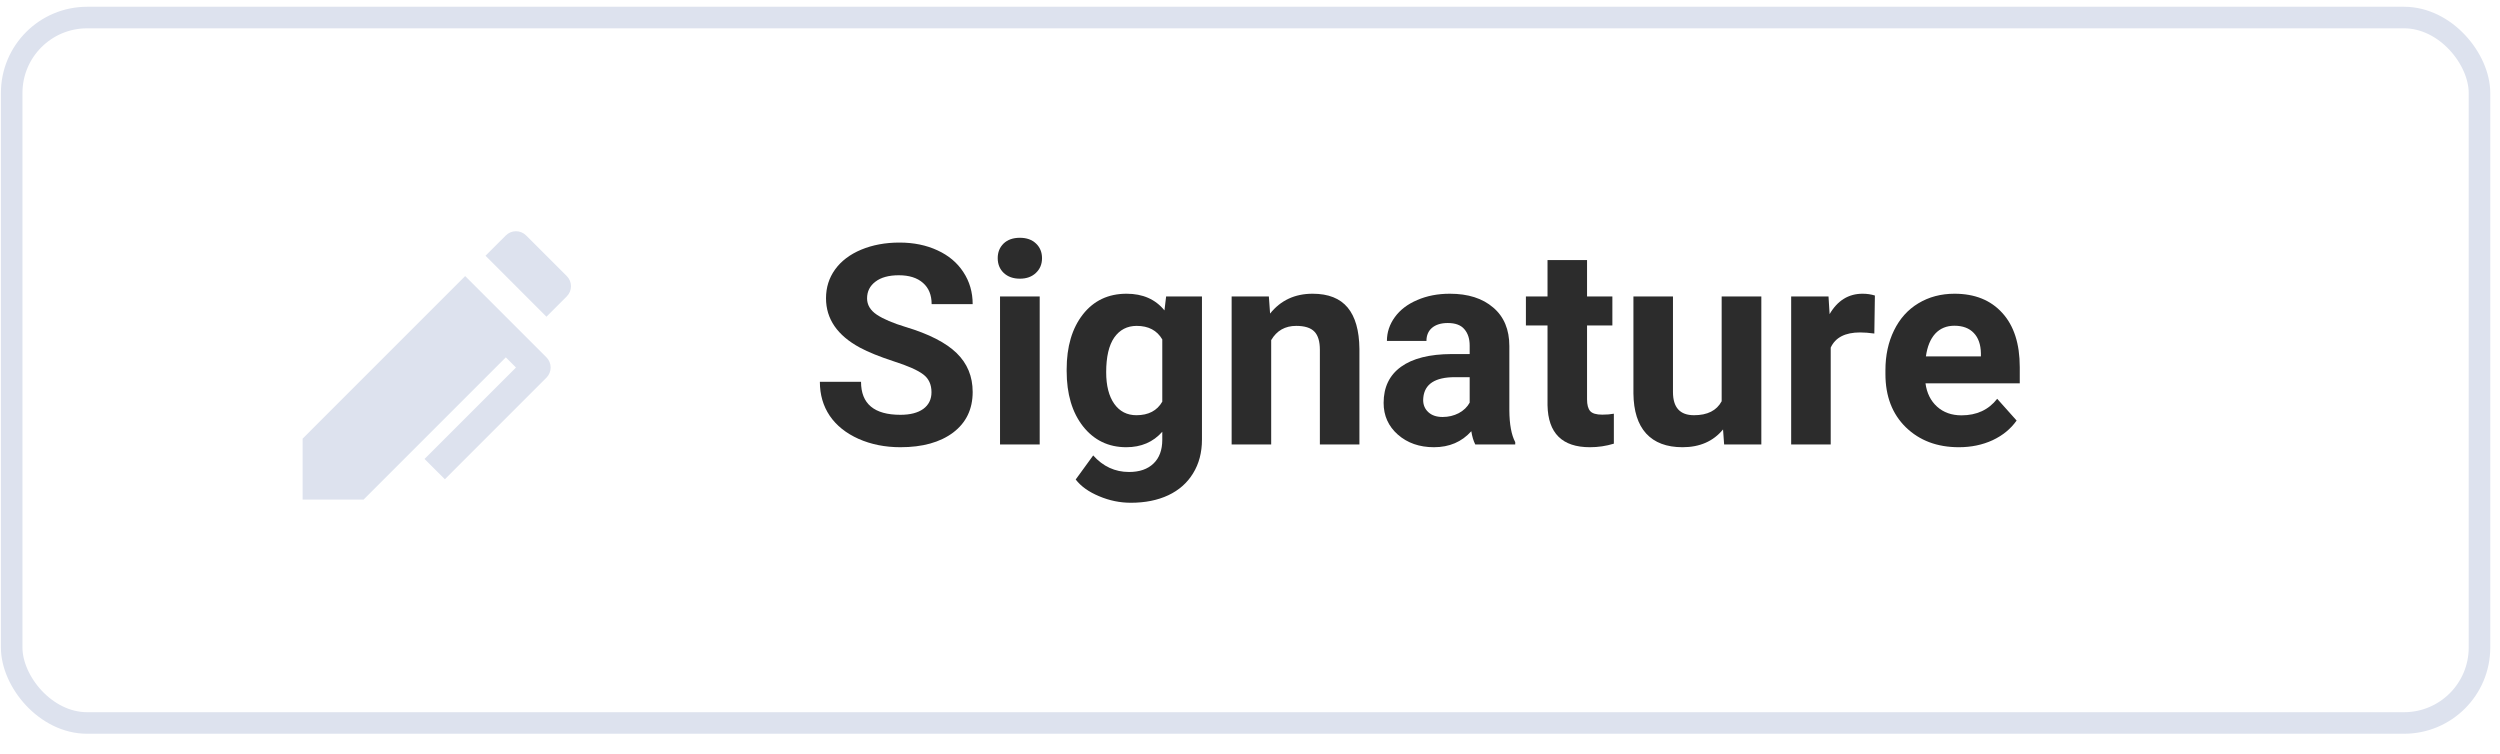 <svg width="116" height="35" viewBox="0 0 116 35" fill="none" xmlns="http://www.w3.org/2000/svg">
<path d="M23.941 17.053L23.47 16.581L16.87 23.181H14.042V20.353L21.584 12.81L25.355 16.581C25.48 16.706 25.55 16.876 25.55 17.053C25.55 17.229 25.48 17.399 25.355 17.524L20.642 22.238L19.698 21.295L23.941 17.053ZM24.412 10.925L26.298 12.81C26.423 12.935 26.494 13.104 26.494 13.281C26.494 13.458 26.423 13.628 26.298 13.753L25.355 14.696L22.527 11.867L23.47 10.925C23.595 10.8 23.764 10.729 23.941 10.729C24.118 10.729 24.287 10.8 24.412 10.925Z" fill="#DDE2EE"/>
<path d="M43.221 18.199C43.221 17.84 43.094 17.565 42.84 17.374C42.587 17.18 42.13 16.976 41.469 16.765C40.809 16.549 40.287 16.337 39.901 16.13C38.852 15.563 38.327 14.799 38.327 13.839C38.327 13.339 38.467 12.895 38.746 12.506C39.03 12.112 39.434 11.805 39.959 11.585C40.488 11.365 41.08 11.255 41.736 11.255C42.396 11.255 42.984 11.376 43.501 11.617C44.017 11.854 44.417 12.19 44.7 12.626C44.988 13.062 45.132 13.557 45.132 14.111H43.228C43.228 13.688 43.094 13.36 42.828 13.128C42.561 12.891 42.187 12.772 41.704 12.772C41.239 12.772 40.877 12.872 40.619 13.07C40.361 13.265 40.232 13.523 40.232 13.845C40.232 14.145 40.382 14.397 40.682 14.6C40.987 14.803 41.433 14.994 42.022 15.172C43.105 15.497 43.894 15.902 44.389 16.384C44.884 16.866 45.132 17.467 45.132 18.187C45.132 18.986 44.829 19.615 44.224 20.072C43.619 20.525 42.804 20.751 41.78 20.751C41.069 20.751 40.422 20.622 39.838 20.364C39.254 20.102 38.808 19.744 38.499 19.291C38.194 18.838 38.042 18.314 38.042 17.717H39.952C39.952 18.737 40.562 19.247 41.78 19.247C42.233 19.247 42.587 19.156 42.84 18.974C43.094 18.788 43.221 18.529 43.221 18.199Z" fill="#2C2C2C"/>
<path d="M48.242 20.624H46.401V13.756H48.242V20.624ZM46.294 11.979C46.294 11.704 46.385 11.477 46.566 11.3C46.753 11.122 47.005 11.033 47.322 11.033C47.635 11.033 47.885 11.122 48.071 11.3C48.257 11.477 48.35 11.704 48.35 11.979C48.35 12.258 48.255 12.486 48.065 12.664C47.878 12.842 47.631 12.931 47.322 12.931C47.013 12.931 46.763 12.842 46.573 12.664C46.387 12.486 46.294 12.258 46.294 11.979Z" fill="#2C2C2C"/>
<path d="M49.493 17.139C49.493 16.086 49.742 15.237 50.242 14.594C50.745 13.951 51.422 13.629 52.273 13.629C53.026 13.629 53.612 13.887 54.031 14.403L54.108 13.756H55.771V20.396C55.771 20.997 55.633 21.519 55.358 21.964C55.087 22.408 54.704 22.746 54.209 22.979C53.714 23.212 53.134 23.328 52.47 23.328C51.966 23.328 51.475 23.227 50.997 23.024C50.519 22.825 50.157 22.567 49.912 22.249L50.724 21.132C51.181 21.644 51.736 21.9 52.387 21.9C52.874 21.9 53.253 21.769 53.524 21.506C53.794 21.248 53.93 20.88 53.93 20.402V20.034C53.507 20.512 52.95 20.751 52.26 20.751C51.435 20.751 50.767 20.43 50.255 19.786C49.747 19.139 49.493 18.282 49.493 17.215V17.139ZM51.327 17.273C51.327 17.895 51.452 18.384 51.702 18.739C51.952 19.09 52.294 19.266 52.73 19.266C53.289 19.266 53.689 19.056 53.93 18.637V15.749C53.684 15.33 53.289 15.121 52.743 15.121C52.303 15.121 51.956 15.301 51.702 15.66C51.452 16.02 51.327 16.558 51.327 17.273Z" fill="#2C2C2C"/>
<path d="M58.875 13.756L58.932 14.55C59.423 13.936 60.081 13.629 60.906 13.629C61.634 13.629 62.175 13.843 62.531 14.27C62.886 14.698 63.068 15.337 63.077 16.187V20.624H61.242V16.232C61.242 15.842 61.158 15.561 60.988 15.387C60.819 15.21 60.538 15.121 60.144 15.121C59.628 15.121 59.241 15.341 58.983 15.781V20.624H57.148V13.756H58.875Z" fill="#2C2C2C"/>
<path d="M68.453 20.624C68.369 20.459 68.307 20.254 68.269 20.009C67.825 20.504 67.247 20.751 66.536 20.751C65.863 20.751 65.305 20.556 64.861 20.167C64.42 19.778 64.2 19.287 64.2 18.695C64.2 17.967 64.469 17.408 65.007 17.019C65.548 16.629 66.329 16.433 67.349 16.428H68.193V16.035C68.193 15.717 68.111 15.464 67.945 15.273C67.785 15.083 67.529 14.988 67.177 14.988C66.868 14.988 66.625 15.062 66.447 15.21C66.274 15.358 66.187 15.561 66.187 15.819H64.353C64.353 15.421 64.475 15.053 64.721 14.714C64.966 14.376 65.313 14.111 65.762 13.921C66.21 13.726 66.714 13.629 67.273 13.629C68.119 13.629 68.79 13.843 69.285 14.27C69.784 14.693 70.034 15.29 70.034 16.06V19.037C70.038 19.689 70.129 20.182 70.307 20.516V20.624H68.453ZM66.936 19.348C67.207 19.348 67.457 19.289 67.685 19.171C67.914 19.048 68.083 18.885 68.193 18.682V17.501H67.507C66.589 17.501 66.1 17.819 66.041 18.453L66.035 18.561C66.035 18.79 66.115 18.978 66.276 19.126C66.437 19.274 66.657 19.348 66.936 19.348Z" fill="#2C2C2C"/>
<path d="M73.639 12.068V13.756H74.814V15.102H73.639V18.529C73.639 18.783 73.688 18.965 73.785 19.075C73.883 19.185 74.069 19.24 74.344 19.24C74.547 19.24 74.727 19.226 74.883 19.196V20.586C74.524 20.696 74.153 20.751 73.773 20.751C72.486 20.751 71.83 20.102 71.805 18.802V15.102H70.802V13.756H71.805V12.068H73.639Z" fill="#2C2C2C"/>
<path d="M79.949 19.926C79.496 20.476 78.87 20.751 78.07 20.751C77.334 20.751 76.771 20.54 76.382 20.116C75.996 19.693 75.8 19.073 75.791 18.256V13.756H77.626V18.193C77.626 18.908 77.951 19.266 78.603 19.266C79.225 19.266 79.653 19.05 79.885 18.618V13.756H81.726V20.624H80L79.949 19.926Z" fill="#2C2C2C"/>
<path d="M86.969 15.476C86.72 15.442 86.5 15.425 86.309 15.425C85.615 15.425 85.16 15.66 84.945 16.13V20.624H83.11V13.756H84.843L84.894 14.575C85.262 13.944 85.772 13.629 86.424 13.629C86.627 13.629 86.817 13.657 86.995 13.712L86.969 15.476Z" fill="#2C2C2C"/>
<path d="M90.892 20.751C89.885 20.751 89.064 20.442 88.429 19.824C87.799 19.207 87.484 18.384 87.484 17.355V17.177C87.484 16.488 87.617 15.872 87.883 15.33C88.15 14.784 88.527 14.365 89.013 14.073C89.504 13.777 90.063 13.629 90.689 13.629C91.629 13.629 92.367 13.925 92.904 14.518C93.446 15.11 93.717 15.95 93.717 17.038V17.787H89.343C89.403 18.235 89.58 18.595 89.877 18.866C90.177 19.137 90.556 19.272 91.013 19.272C91.719 19.272 92.272 19.016 92.67 18.504L93.571 19.513C93.296 19.903 92.924 20.207 92.454 20.427C91.984 20.643 91.463 20.751 90.892 20.751ZM90.683 15.114C90.319 15.114 90.023 15.237 89.794 15.483C89.57 15.728 89.426 16.079 89.362 16.536H91.914V16.39C91.906 15.984 91.796 15.671 91.584 15.451C91.373 15.227 91.072 15.114 90.683 15.114Z" fill="#2C2C2C"/>
<rect x="0.542" y="0.814" width="114.506" height="32.732" rx="3.5" stroke="#DDE2EE"/>
</svg>
